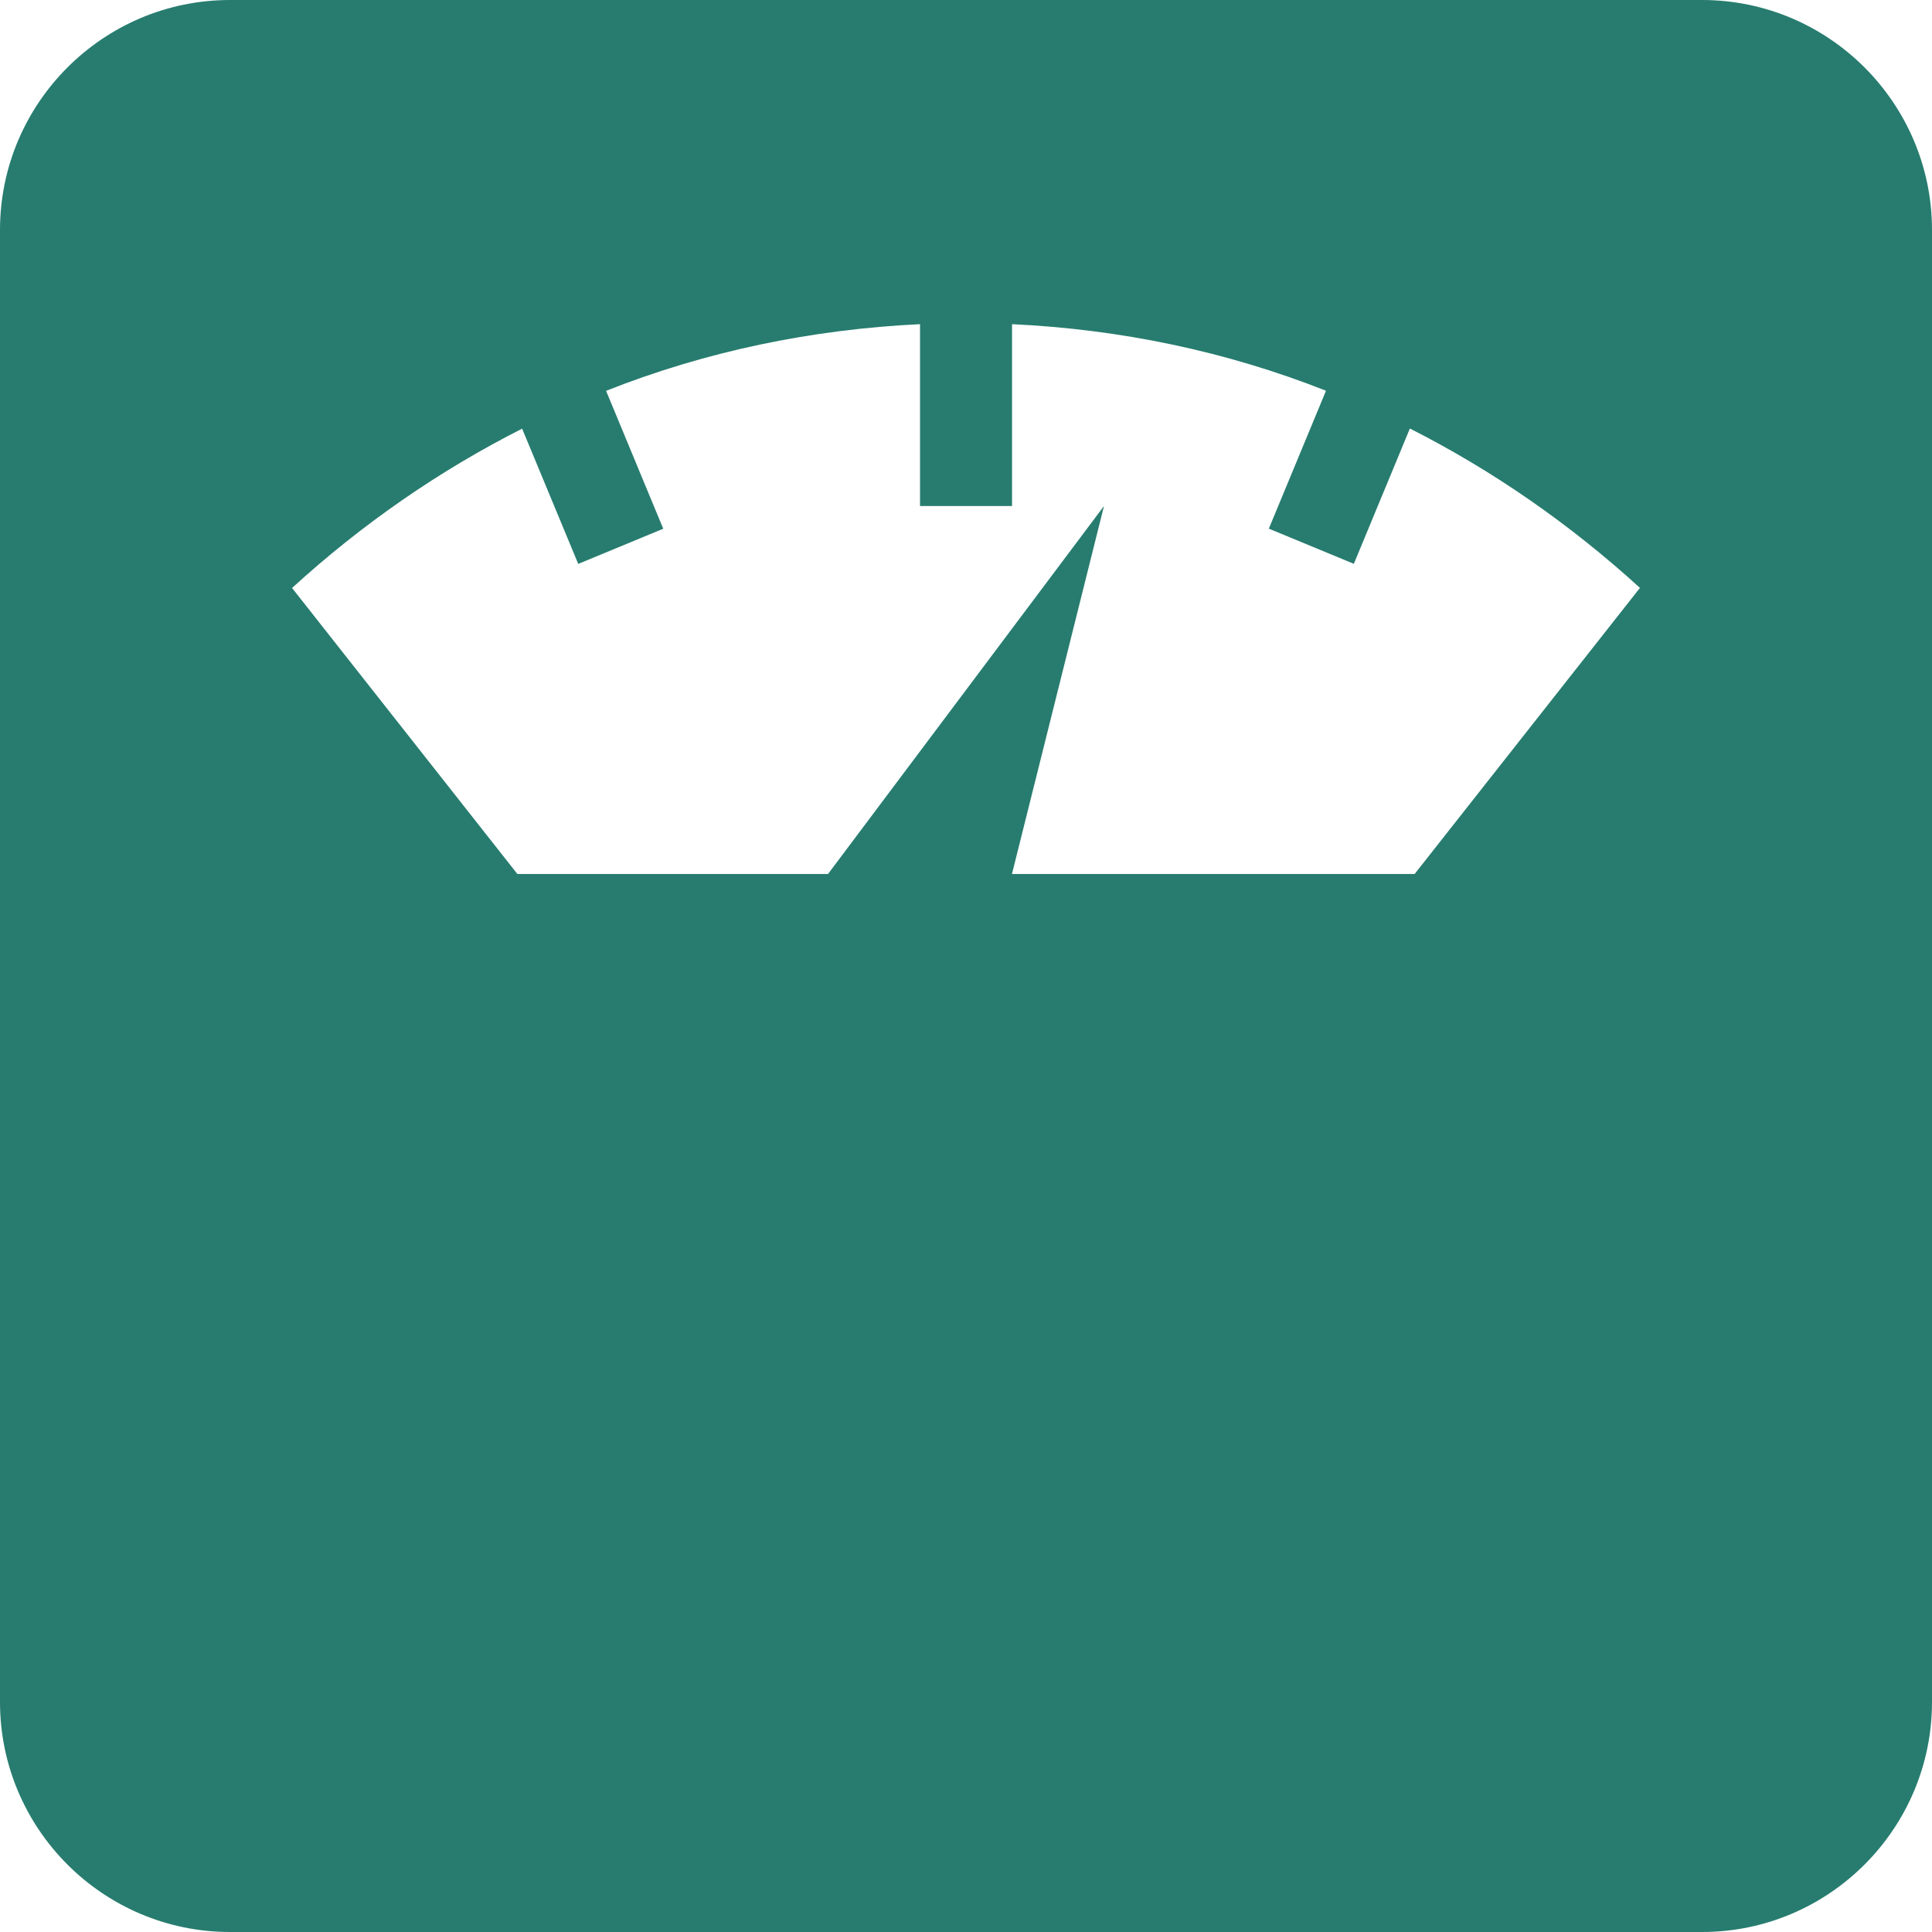 ﻿<svg xmlns="http://www.w3.org/2000/svg" width="24" height="24" viewBox="0 0 24 24" fill="none">
  <path d="M21.143 0H2.857C1.282 0 0 1.282 0 2.857V21.143C0 22.718 1.282 24 2.857 24H21.143C22.718 24 24 22.718 24 21.143V2.857C24 1.282 22.718 0 21.143 0ZM17.573 10.857H12.571L13.714 6.286L10.286 10.857H6.427L3.628 7.304C4.503 6.505 5.465 5.842 6.486 5.325L7.183 7.005L8.239 6.568L7.529 4.855C8.771 4.363 10.086 4.091 11.429 4.027V6.286H12.572V4.027C13.915 4.09 15.23 4.363 16.472 4.854L15.762 6.567L16.818 7.004L17.514 5.323C18.536 5.841 19.497 6.505 20.372 7.303L17.573 10.857Z" fill="#277C6F"/>
</svg>
